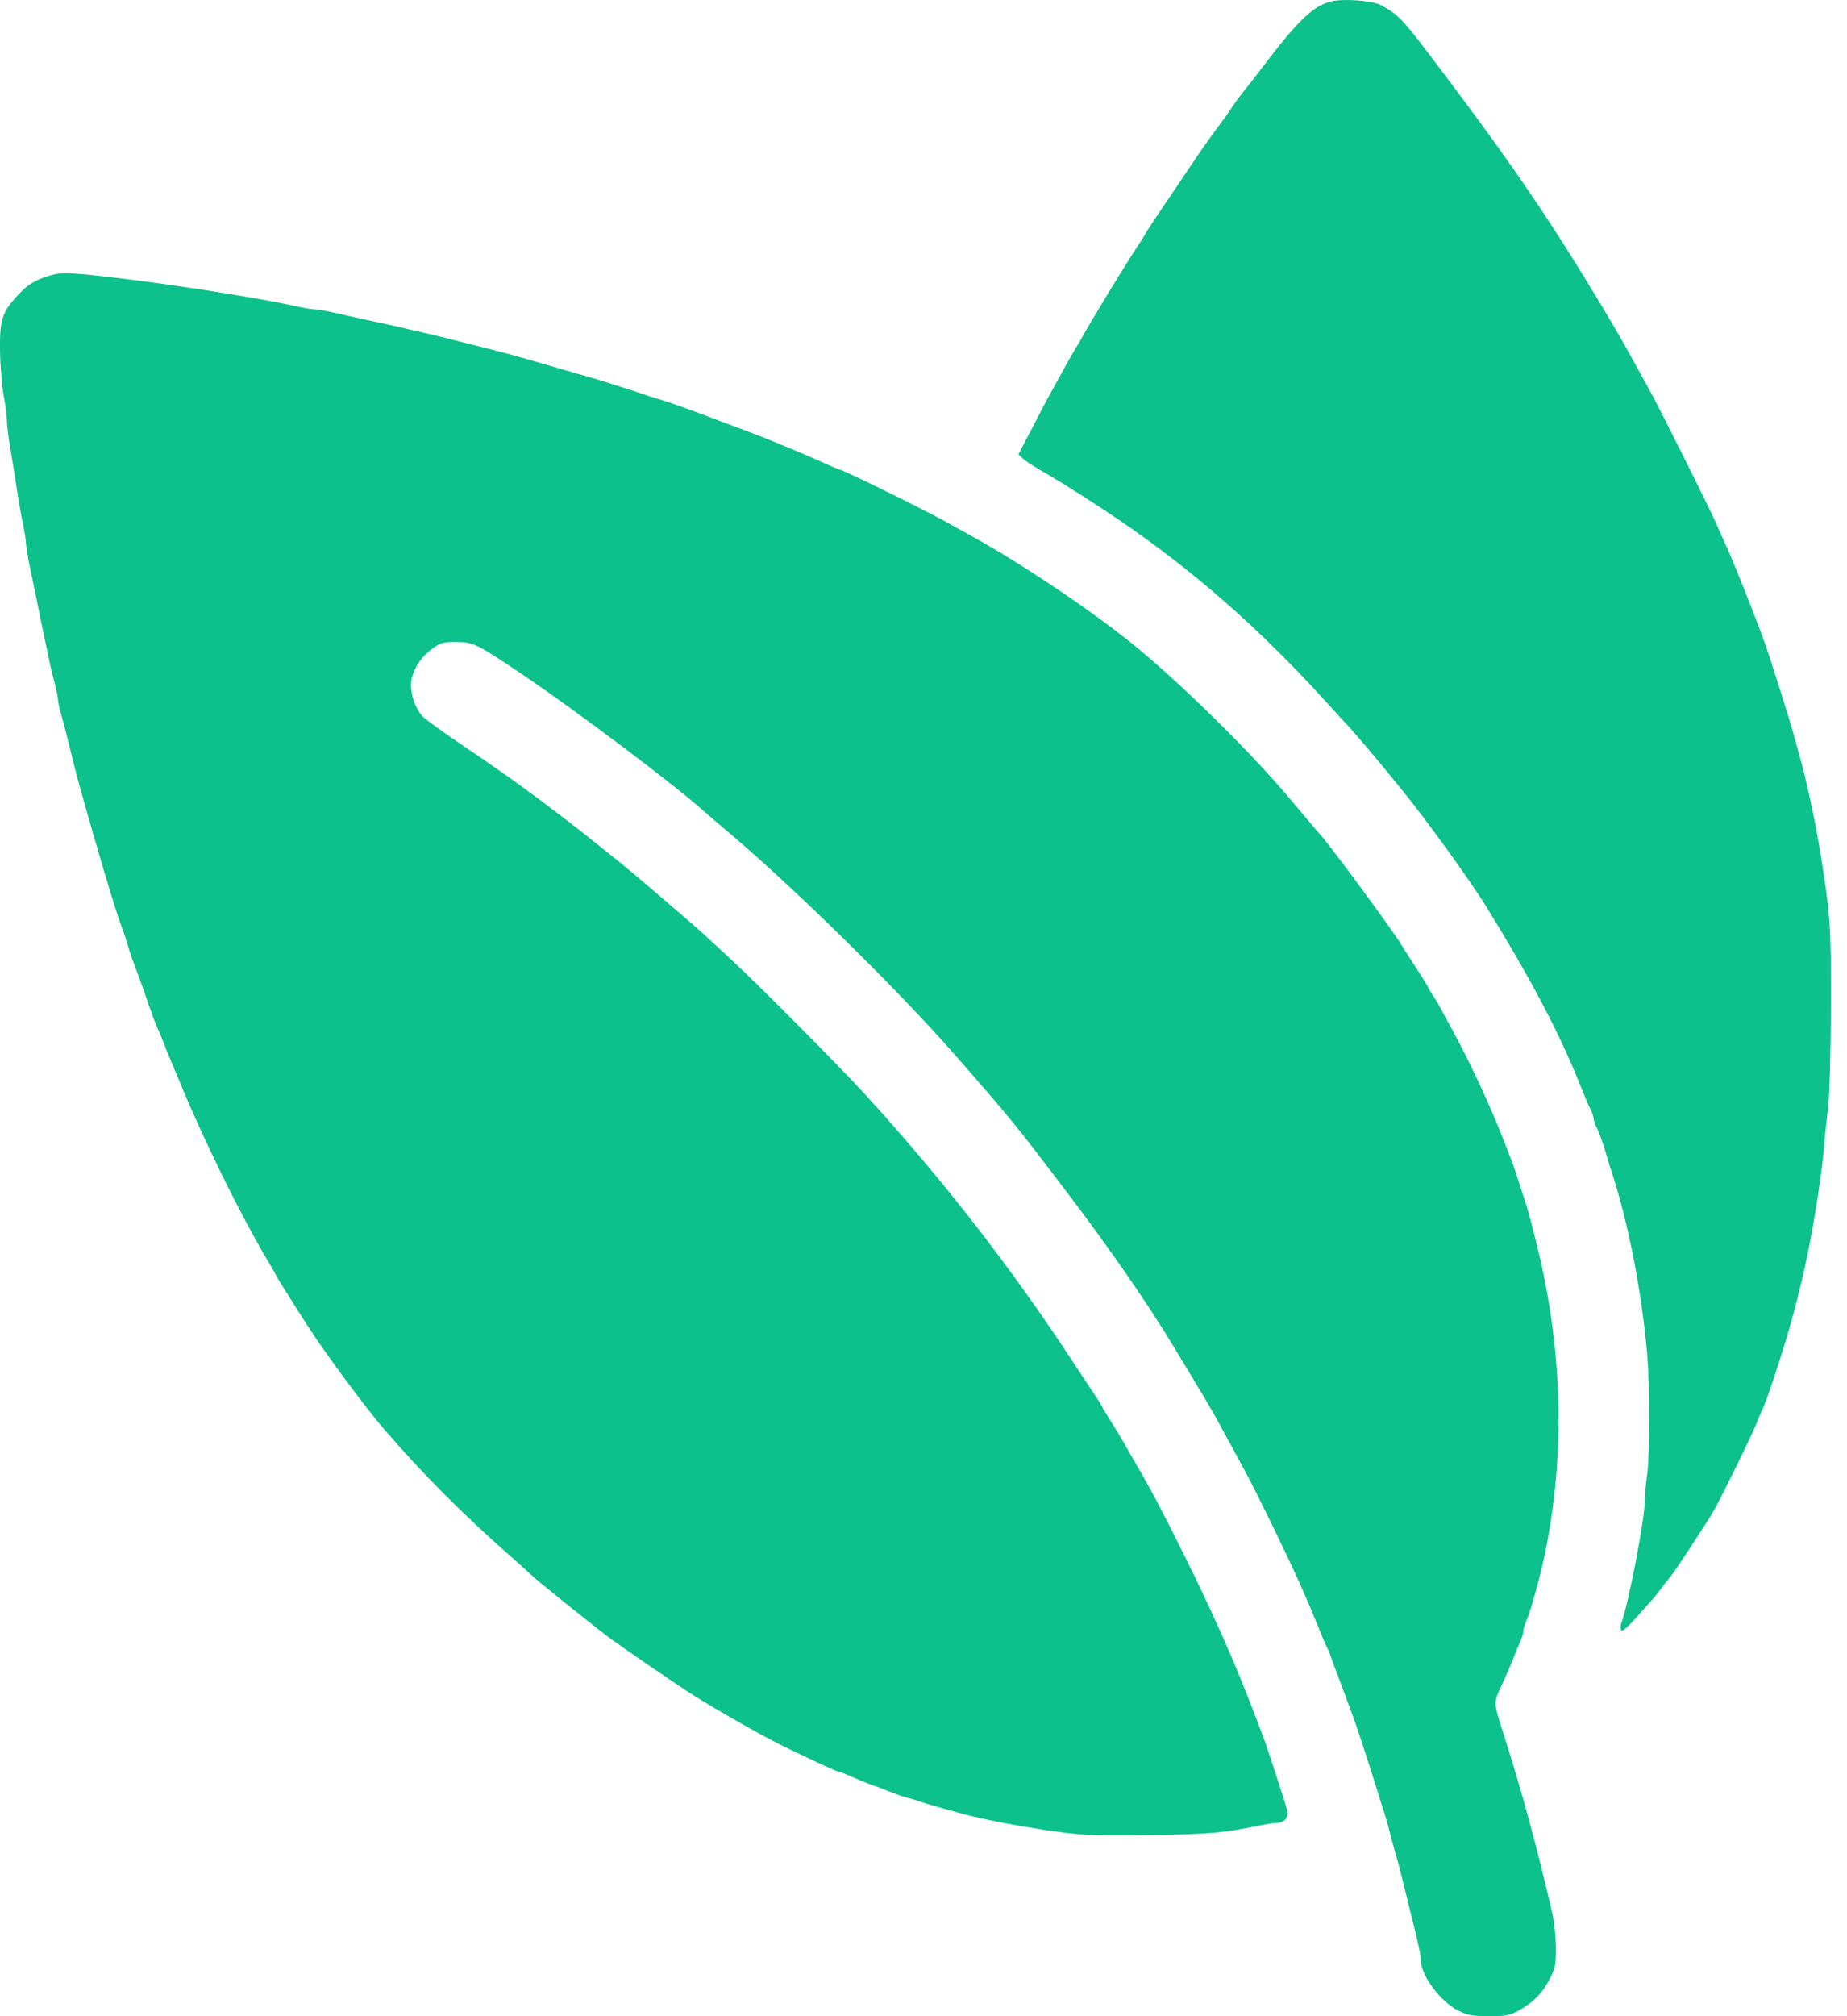 <svg width="11" height="12" viewBox="0 0 11 12" fill="none" xmlns="http://www.w3.org/2000/svg">
<path fill-rule="evenodd" clip-rule="evenodd" d="M7.925 0.009C7.823 0.035 7.732 0.12 7.541 0.371C7.499 0.426 7.442 0.5 7.413 0.536C7.384 0.572 7.35 0.618 7.337 0.639C7.324 0.66 7.281 0.719 7.242 0.772C7.203 0.824 7.152 0.896 7.129 0.931C7.105 0.966 7.027 1.082 6.955 1.189C6.882 1.296 6.823 1.386 6.823 1.389C6.823 1.391 6.799 1.43 6.769 1.475C6.698 1.582 6.492 1.92 6.446 2.005C6.436 2.023 6.418 2.055 6.404 2.076C6.391 2.097 6.367 2.14 6.349 2.172C6.332 2.203 6.297 2.266 6.272 2.312C6.247 2.357 6.211 2.423 6.194 2.458C6.176 2.493 6.139 2.563 6.113 2.613L6.065 2.705L6.092 2.729C6.115 2.75 6.15 2.772 6.267 2.84C6.338 2.881 6.531 3.004 6.652 3.086C7.103 3.392 7.497 3.737 7.89 4.169C7.963 4.25 8.026 4.318 8.03 4.322C8.041 4.331 8.194 4.511 8.248 4.577C8.273 4.608 8.322 4.668 8.356 4.71C8.494 4.878 8.756 5.242 8.849 5.392C9.122 5.835 9.287 6.148 9.414 6.466C9.436 6.522 9.463 6.584 9.473 6.604C9.483 6.623 9.491 6.648 9.491 6.658C9.491 6.668 9.497 6.686 9.503 6.698C9.517 6.722 9.55 6.812 9.567 6.873C9.573 6.894 9.583 6.928 9.59 6.949C9.692 7.252 9.775 7.669 9.809 8.05C9.827 8.242 9.826 8.661 9.809 8.783C9.802 8.831 9.796 8.899 9.796 8.933C9.795 9.044 9.698 9.549 9.656 9.661C9.65 9.675 9.65 9.694 9.655 9.703C9.662 9.713 9.693 9.686 9.752 9.619C9.801 9.564 9.843 9.517 9.847 9.513C9.851 9.51 9.871 9.484 9.892 9.456C9.912 9.428 9.937 9.397 9.946 9.387C9.967 9.365 10.161 9.07 10.206 8.992C10.252 8.912 10.435 8.539 10.462 8.47C10.474 8.438 10.489 8.402 10.496 8.39C10.516 8.352 10.601 8.097 10.652 7.923C10.67 7.862 10.698 7.756 10.728 7.633C10.782 7.414 10.846 7.033 10.863 6.829C10.868 6.762 10.88 6.653 10.888 6.587C10.896 6.518 10.903 6.262 10.904 5.995C10.905 5.511 10.902 5.455 10.843 5.085C10.816 4.916 10.766 4.679 10.73 4.545C10.72 4.51 10.703 4.447 10.692 4.405C10.656 4.272 10.53 3.875 10.495 3.784C10.489 3.769 10.476 3.733 10.465 3.705C10.447 3.657 10.408 3.557 10.342 3.393C10.326 3.355 10.3 3.292 10.282 3.253C10.265 3.215 10.236 3.149 10.217 3.107C10.172 3.006 9.87 2.401 9.817 2.309C9.795 2.269 9.763 2.212 9.747 2.182C9.666 2.035 9.635 1.981 9.534 1.812C9.245 1.332 9.024 1.005 8.663 0.524C8.349 0.105 8.341 0.095 8.223 0.03C8.172 0.003 7.998 -0.01 7.925 0.009ZM0.287 1.643C0.206 1.669 0.165 1.694 0.109 1.754C0.013 1.856 -0.002 1.901 0 2.082C0.001 2.17 0.011 2.29 0.021 2.35C0.032 2.409 0.041 2.477 0.041 2.501C0.041 2.525 0.049 2.594 0.059 2.654C0.069 2.714 0.087 2.823 0.098 2.897C0.109 2.97 0.126 3.07 0.137 3.119C0.147 3.168 0.155 3.22 0.155 3.234C0.155 3.248 0.163 3.302 0.174 3.355C0.185 3.407 0.202 3.492 0.213 3.543C0.231 3.635 0.255 3.752 0.291 3.921C0.301 3.97 0.318 4.039 0.328 4.075C0.337 4.111 0.345 4.15 0.345 4.163C0.345 4.176 0.354 4.215 0.364 4.251C0.382 4.314 0.405 4.406 0.442 4.557C0.466 4.652 0.486 4.724 0.557 4.971C0.569 5.009 0.585 5.067 0.594 5.098C0.629 5.22 0.692 5.425 0.707 5.467C0.742 5.565 0.755 5.602 0.765 5.639C0.77 5.66 0.787 5.708 0.802 5.747C0.817 5.785 0.843 5.857 0.86 5.906C0.908 6.047 0.929 6.102 0.941 6.126C0.947 6.138 0.962 6.174 0.974 6.205C0.986 6.237 1.003 6.279 1.012 6.3C1.021 6.321 1.05 6.39 1.076 6.453C1.208 6.774 1.427 7.219 1.58 7.479C1.611 7.53 1.64 7.581 1.645 7.592C1.65 7.602 1.664 7.626 1.676 7.645C1.688 7.664 1.724 7.72 1.755 7.77C1.787 7.82 1.821 7.875 1.832 7.891C1.923 8.035 2.176 8.378 2.289 8.508C2.517 8.773 2.764 9.02 3.05 9.271C3.102 9.317 3.153 9.363 3.164 9.374C3.193 9.403 3.497 9.647 3.616 9.738C3.699 9.8 4.034 10.03 4.138 10.095C4.289 10.189 4.536 10.329 4.651 10.386C4.808 10.463 4.982 10.544 4.992 10.544C4.999 10.544 5.037 10.559 5.078 10.577C5.12 10.596 5.167 10.615 5.185 10.621C5.202 10.626 5.248 10.643 5.286 10.659C5.325 10.674 5.373 10.691 5.394 10.697C5.415 10.702 5.45 10.713 5.471 10.72C5.492 10.727 5.54 10.742 5.579 10.753C5.617 10.764 5.677 10.78 5.712 10.79C5.854 10.83 6.111 10.878 6.334 10.907C6.467 10.924 6.571 10.927 6.862 10.922C7.207 10.916 7.288 10.909 7.49 10.867C7.539 10.857 7.592 10.849 7.607 10.849C7.649 10.849 7.676 10.816 7.666 10.775C7.658 10.741 7.544 10.39 7.523 10.337C7.517 10.321 7.503 10.286 7.493 10.258C7.369 9.928 7.242 9.638 7.057 9.265C6.913 8.975 6.851 8.858 6.741 8.671C6.734 8.659 6.715 8.626 6.7 8.598C6.684 8.57 6.656 8.523 6.637 8.493C6.588 8.417 6.572 8.39 6.561 8.368C6.556 8.358 6.542 8.335 6.53 8.317C6.518 8.3 6.454 8.202 6.387 8.101C6.018 7.538 5.608 7.012 5.149 6.51C4.993 6.34 4.504 5.848 4.347 5.704C4.287 5.649 4.216 5.583 4.188 5.557C4.126 5.501 3.806 5.226 3.719 5.155C3.497 4.975 3.415 4.911 3.216 4.761C3.094 4.67 2.894 4.528 2.771 4.447C2.649 4.365 2.534 4.282 2.516 4.263C2.465 4.208 2.435 4.1 2.453 4.034C2.472 3.963 2.514 3.904 2.578 3.858C2.626 3.825 2.643 3.82 2.718 3.821C2.822 3.822 2.84 3.832 3.127 4.025C3.441 4.238 3.984 4.646 4.177 4.815C4.218 4.851 4.297 4.919 4.353 4.966C4.734 5.289 5.339 5.884 5.662 6.25C6 6.634 6.055 6.701 6.348 7.088C6.595 7.412 6.831 7.752 6.982 8.002C7.141 8.264 7.216 8.391 7.243 8.44C7.32 8.58 7.38 8.691 7.415 8.756C7.491 8.897 7.656 9.237 7.732 9.405C7.797 9.551 7.811 9.584 7.852 9.685C7.874 9.741 7.899 9.798 7.906 9.811C7.913 9.825 7.923 9.851 7.929 9.869C7.935 9.887 7.952 9.933 7.967 9.971C7.982 10.01 7.999 10.056 8.005 10.073C8.011 10.091 8.028 10.136 8.043 10.175C8.073 10.253 8.132 10.432 8.195 10.633C8.217 10.706 8.242 10.784 8.249 10.805C8.256 10.826 8.266 10.863 8.272 10.887C8.278 10.912 8.294 10.972 8.308 11.021C8.323 11.07 8.346 11.159 8.36 11.218C8.375 11.278 8.394 11.358 8.404 11.396C8.448 11.572 8.462 11.638 8.462 11.667C8.462 11.757 8.575 11.91 8.683 11.966C8.738 11.994 8.764 11.999 8.863 12C8.954 12.001 8.989 11.995 9.028 11.975C9.119 11.929 9.18 11.871 9.223 11.79C9.262 11.717 9.266 11.702 9.266 11.594C9.266 11.529 9.256 11.437 9.244 11.383C9.147 10.967 9.065 10.668 8.959 10.334C8.892 10.124 8.893 10.14 8.944 10.029C8.964 9.987 8.992 9.921 9.008 9.882C9.023 9.844 9.044 9.793 9.054 9.77C9.064 9.748 9.072 9.72 9.072 9.71C9.072 9.7 9.08 9.673 9.089 9.65C9.119 9.582 9.174 9.378 9.204 9.233C9.321 8.655 9.306 8.043 9.16 7.439C9.13 7.314 9.101 7.205 9.085 7.155C9.077 7.133 9.06 7.08 9.046 7.036C9.033 6.993 9.016 6.945 9.01 6.928C9.003 6.912 8.99 6.876 8.979 6.848C8.889 6.609 8.763 6.336 8.635 6.103C8.61 6.058 8.584 6.009 8.576 5.995C8.569 5.981 8.552 5.952 8.538 5.931C8.524 5.91 8.509 5.885 8.504 5.874C8.5 5.864 8.464 5.806 8.425 5.747C8.386 5.687 8.349 5.629 8.342 5.617C8.289 5.53 7.937 5.052 7.87 4.976C7.857 4.961 7.823 4.921 7.795 4.888C7.767 4.854 7.722 4.801 7.695 4.769C7.453 4.479 7.014 4.048 6.734 3.824C6.471 3.613 6.064 3.342 5.766 3.179C5.726 3.157 5.661 3.121 5.623 3.1C5.487 3.025 5.018 2.795 5.001 2.795C4.997 2.795 4.959 2.779 4.915 2.759C4.871 2.739 4.77 2.695 4.689 2.662C4.552 2.605 4.52 2.593 4.401 2.548C4.374 2.539 4.329 2.521 4.299 2.51C4.105 2.436 3.975 2.39 3.921 2.375C3.9 2.369 3.866 2.358 3.845 2.351C3.824 2.343 3.752 2.32 3.686 2.299C3.575 2.263 3.537 2.252 3.368 2.204C3.337 2.195 3.28 2.178 3.241 2.167C3.085 2.121 2.953 2.086 2.81 2.051C2.771 2.041 2.705 2.025 2.664 2.014C2.534 1.982 2.327 1.934 2.155 1.898C2.1 1.886 2.019 1.868 1.977 1.858C1.934 1.849 1.887 1.841 1.871 1.841C1.856 1.841 1.808 1.833 1.764 1.823C1.594 1.784 1.124 1.708 0.822 1.67C0.412 1.619 0.372 1.617 0.287 1.643Z" fill="#0CC18B"/>
</svg>
